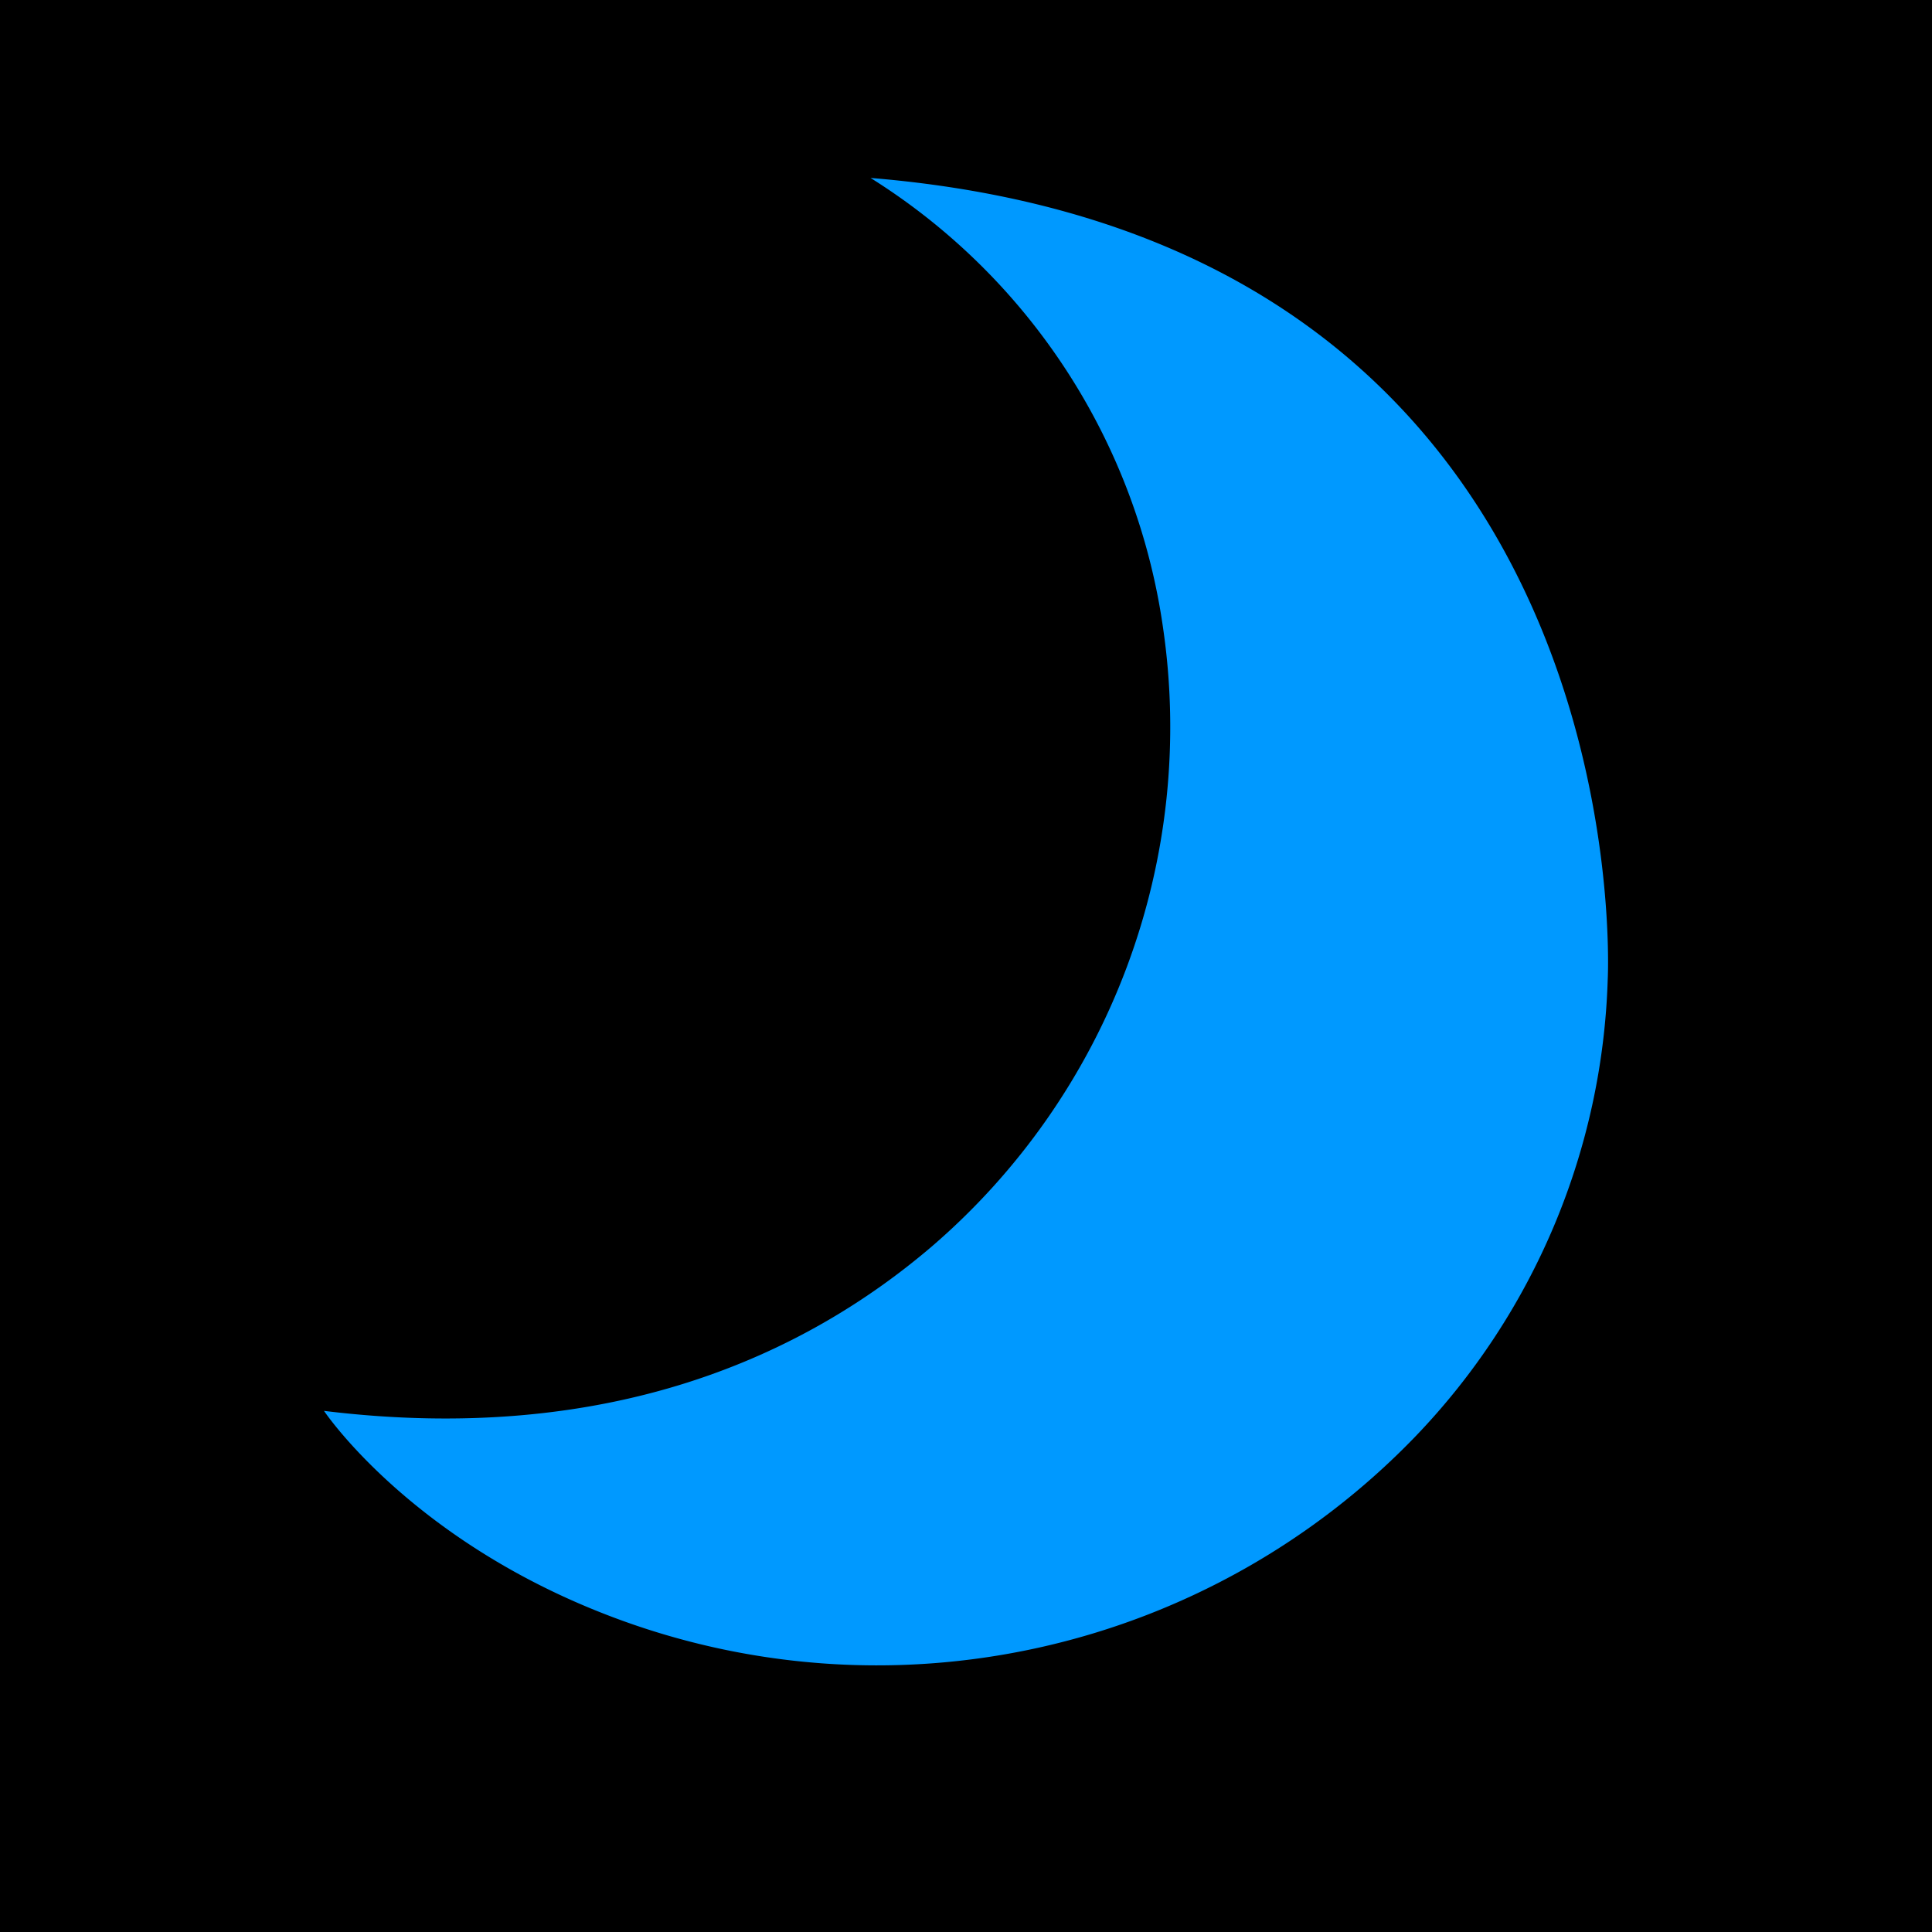 <?xml version="1.0" encoding="UTF-8"?> <svg xmlns="http://www.w3.org/2000/svg" data-name="Layer 1" viewBox="0 0 152 152" width="2500" height="2500"><title>Mooncoin</title><path d="M0 0h152v152H0z"></path><path d="M68.49 14a50.08 50.08 0 0 1 23 35.31A53.91 53.91 0 0 1 73.27 98.1c-10 8.53-25.32 15.65-47.78 12.9 0 0 6.72 10.08 22.33 16.08A58.83 58.83 0 0 0 111.37 113a54.3 54.3 0 0 0 15.12-36s3-58-58-63z" fill="#09f"></path></svg> 